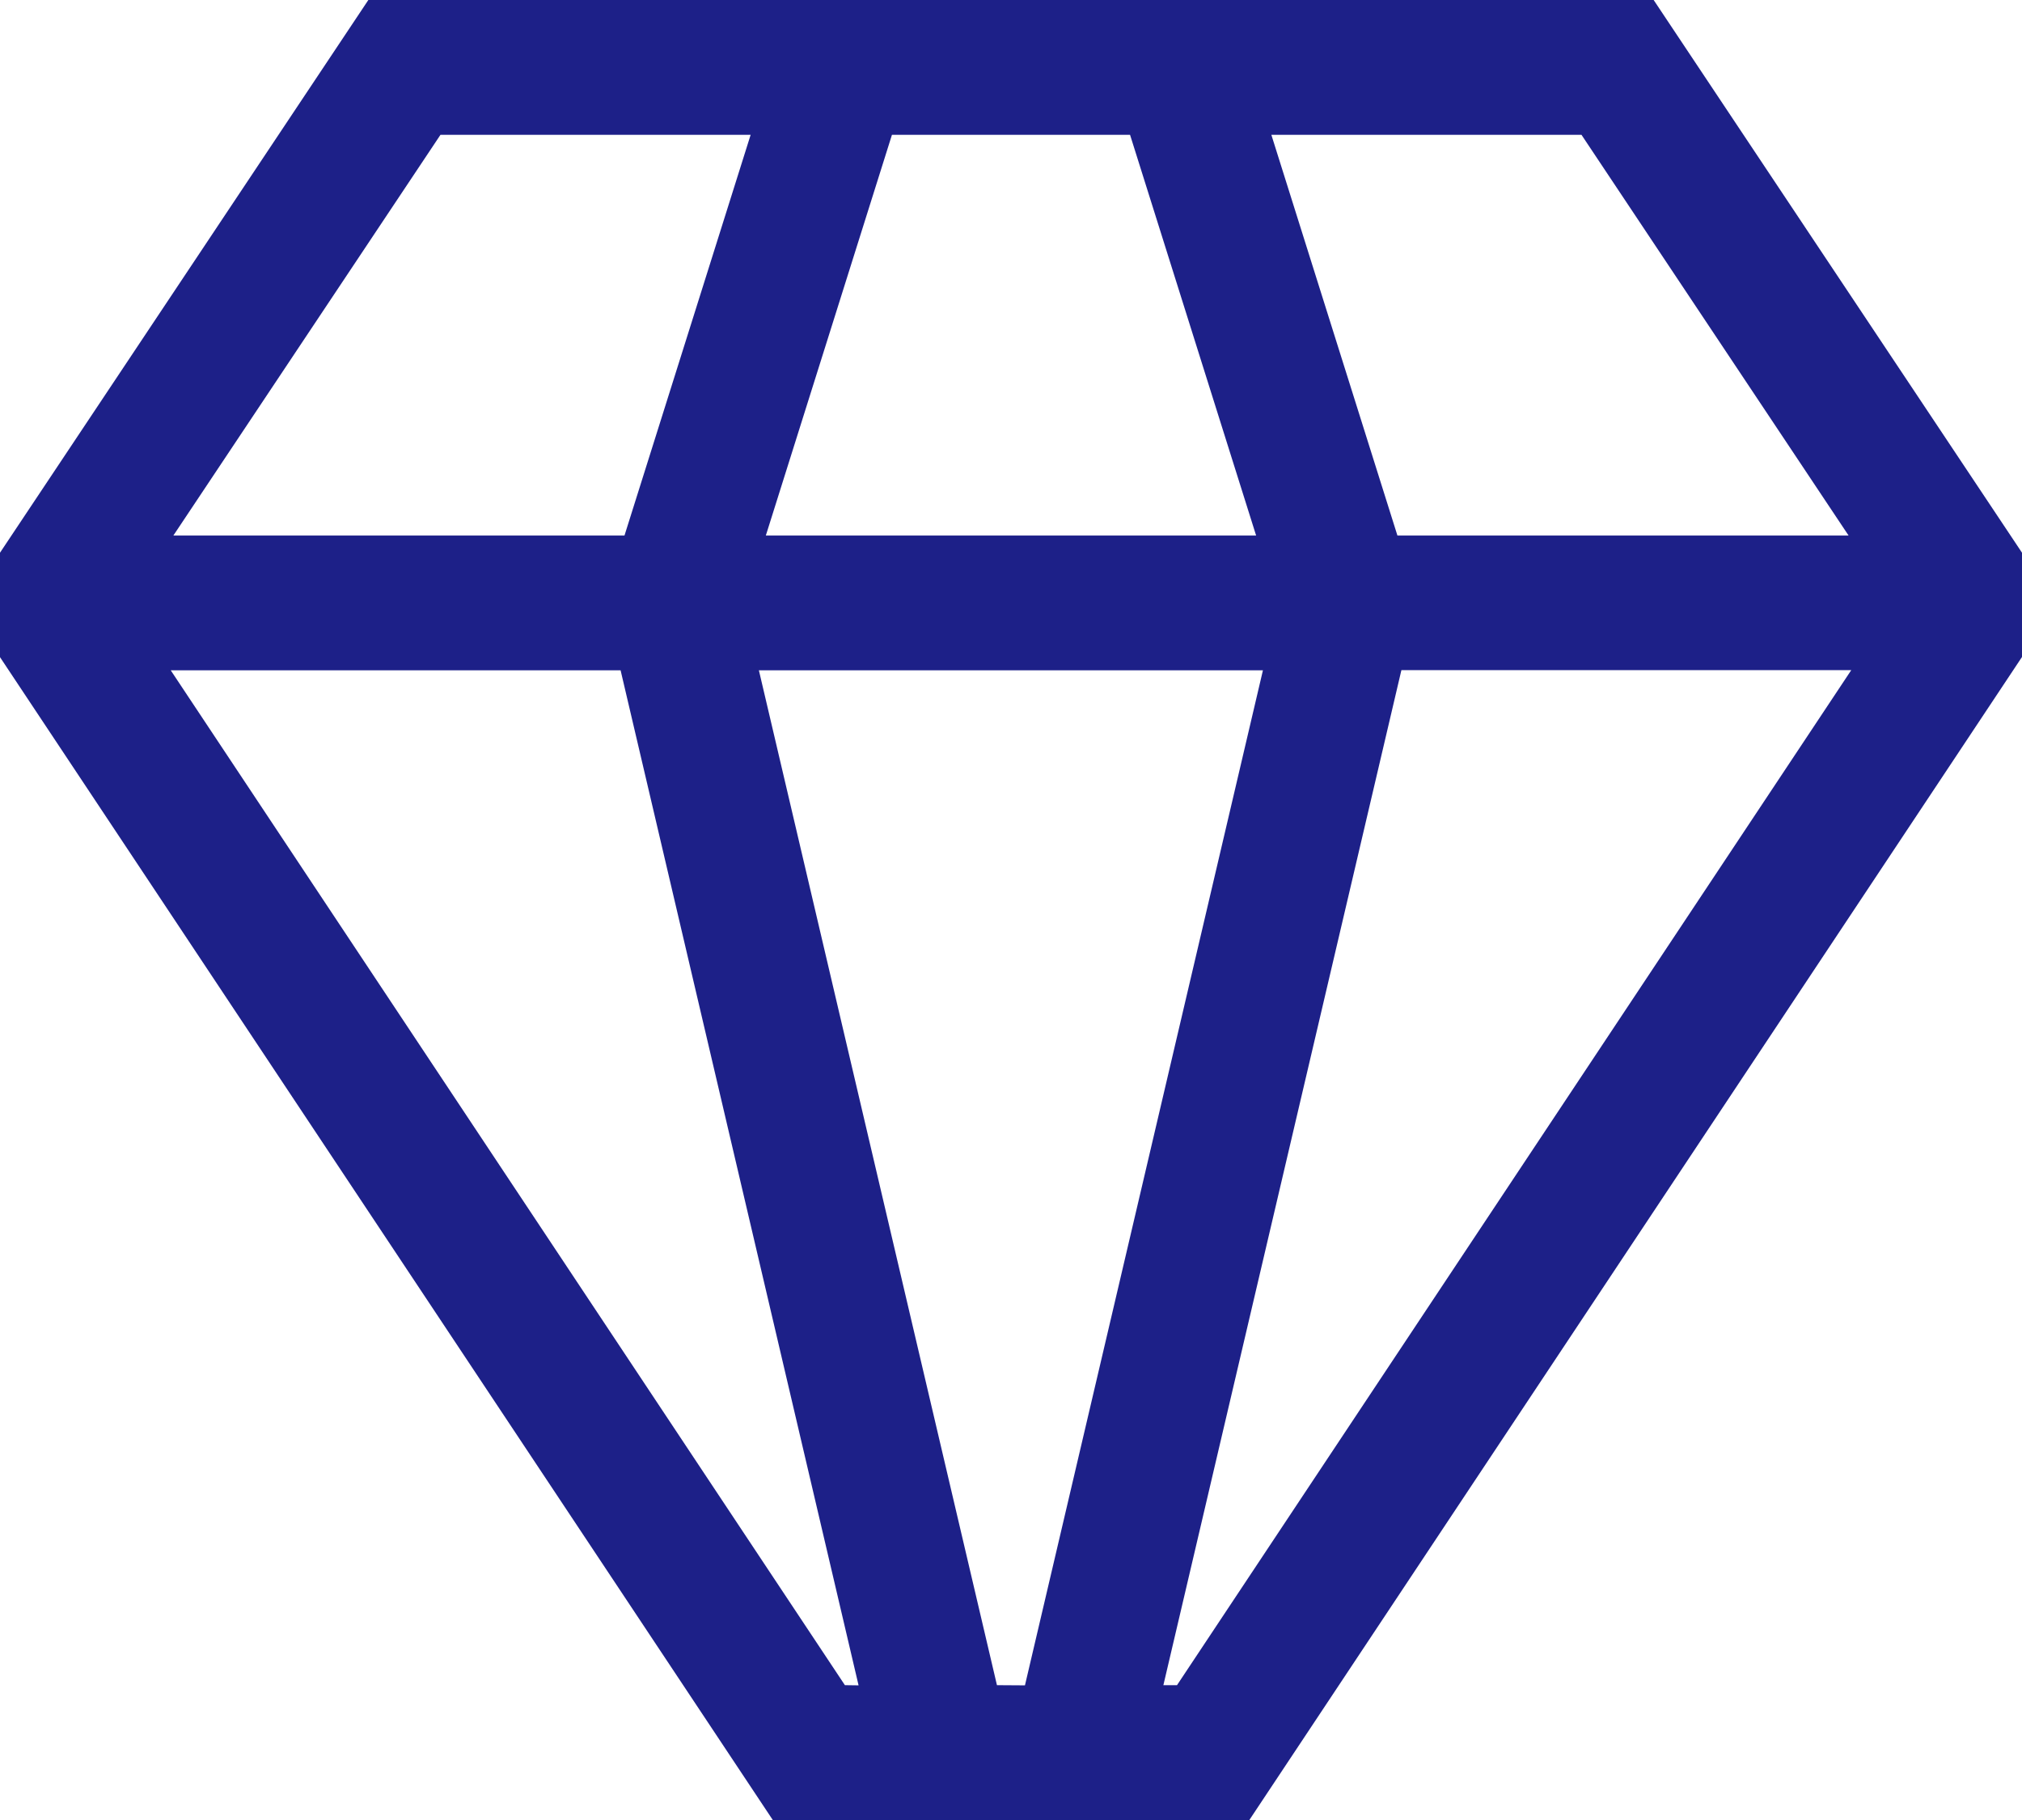 <svg xmlns="http://www.w3.org/2000/svg" width="43.63" height="39.267" viewBox="0 0 43.63 39.267">
  <path id="Icon_core-diamond" data-name="Icon core-diamond" d="M36.807,3.375H9.073L1.125,15.3v2.253L17.8,42.642H28.083L44.755,17.549V15.3ZM35.25,6.284l5.763,8.645H31.278L28.558,6.284Zm-14.879,0h5.138l2.72,8.645H17.65Zm-9.742,0h6.693L14.6,14.929H4.866Zm8.727,33.449L4.809,17.837h9.707l5.135,21.9Zm3.281,0L17.5,17.837H28.376l-5.135,21.9Zm3.885,0h-.294l5.136-21.9h9.707Z" transform="translate(-1.125 -3.375)" fill="#1d2088"/>
</svg>
